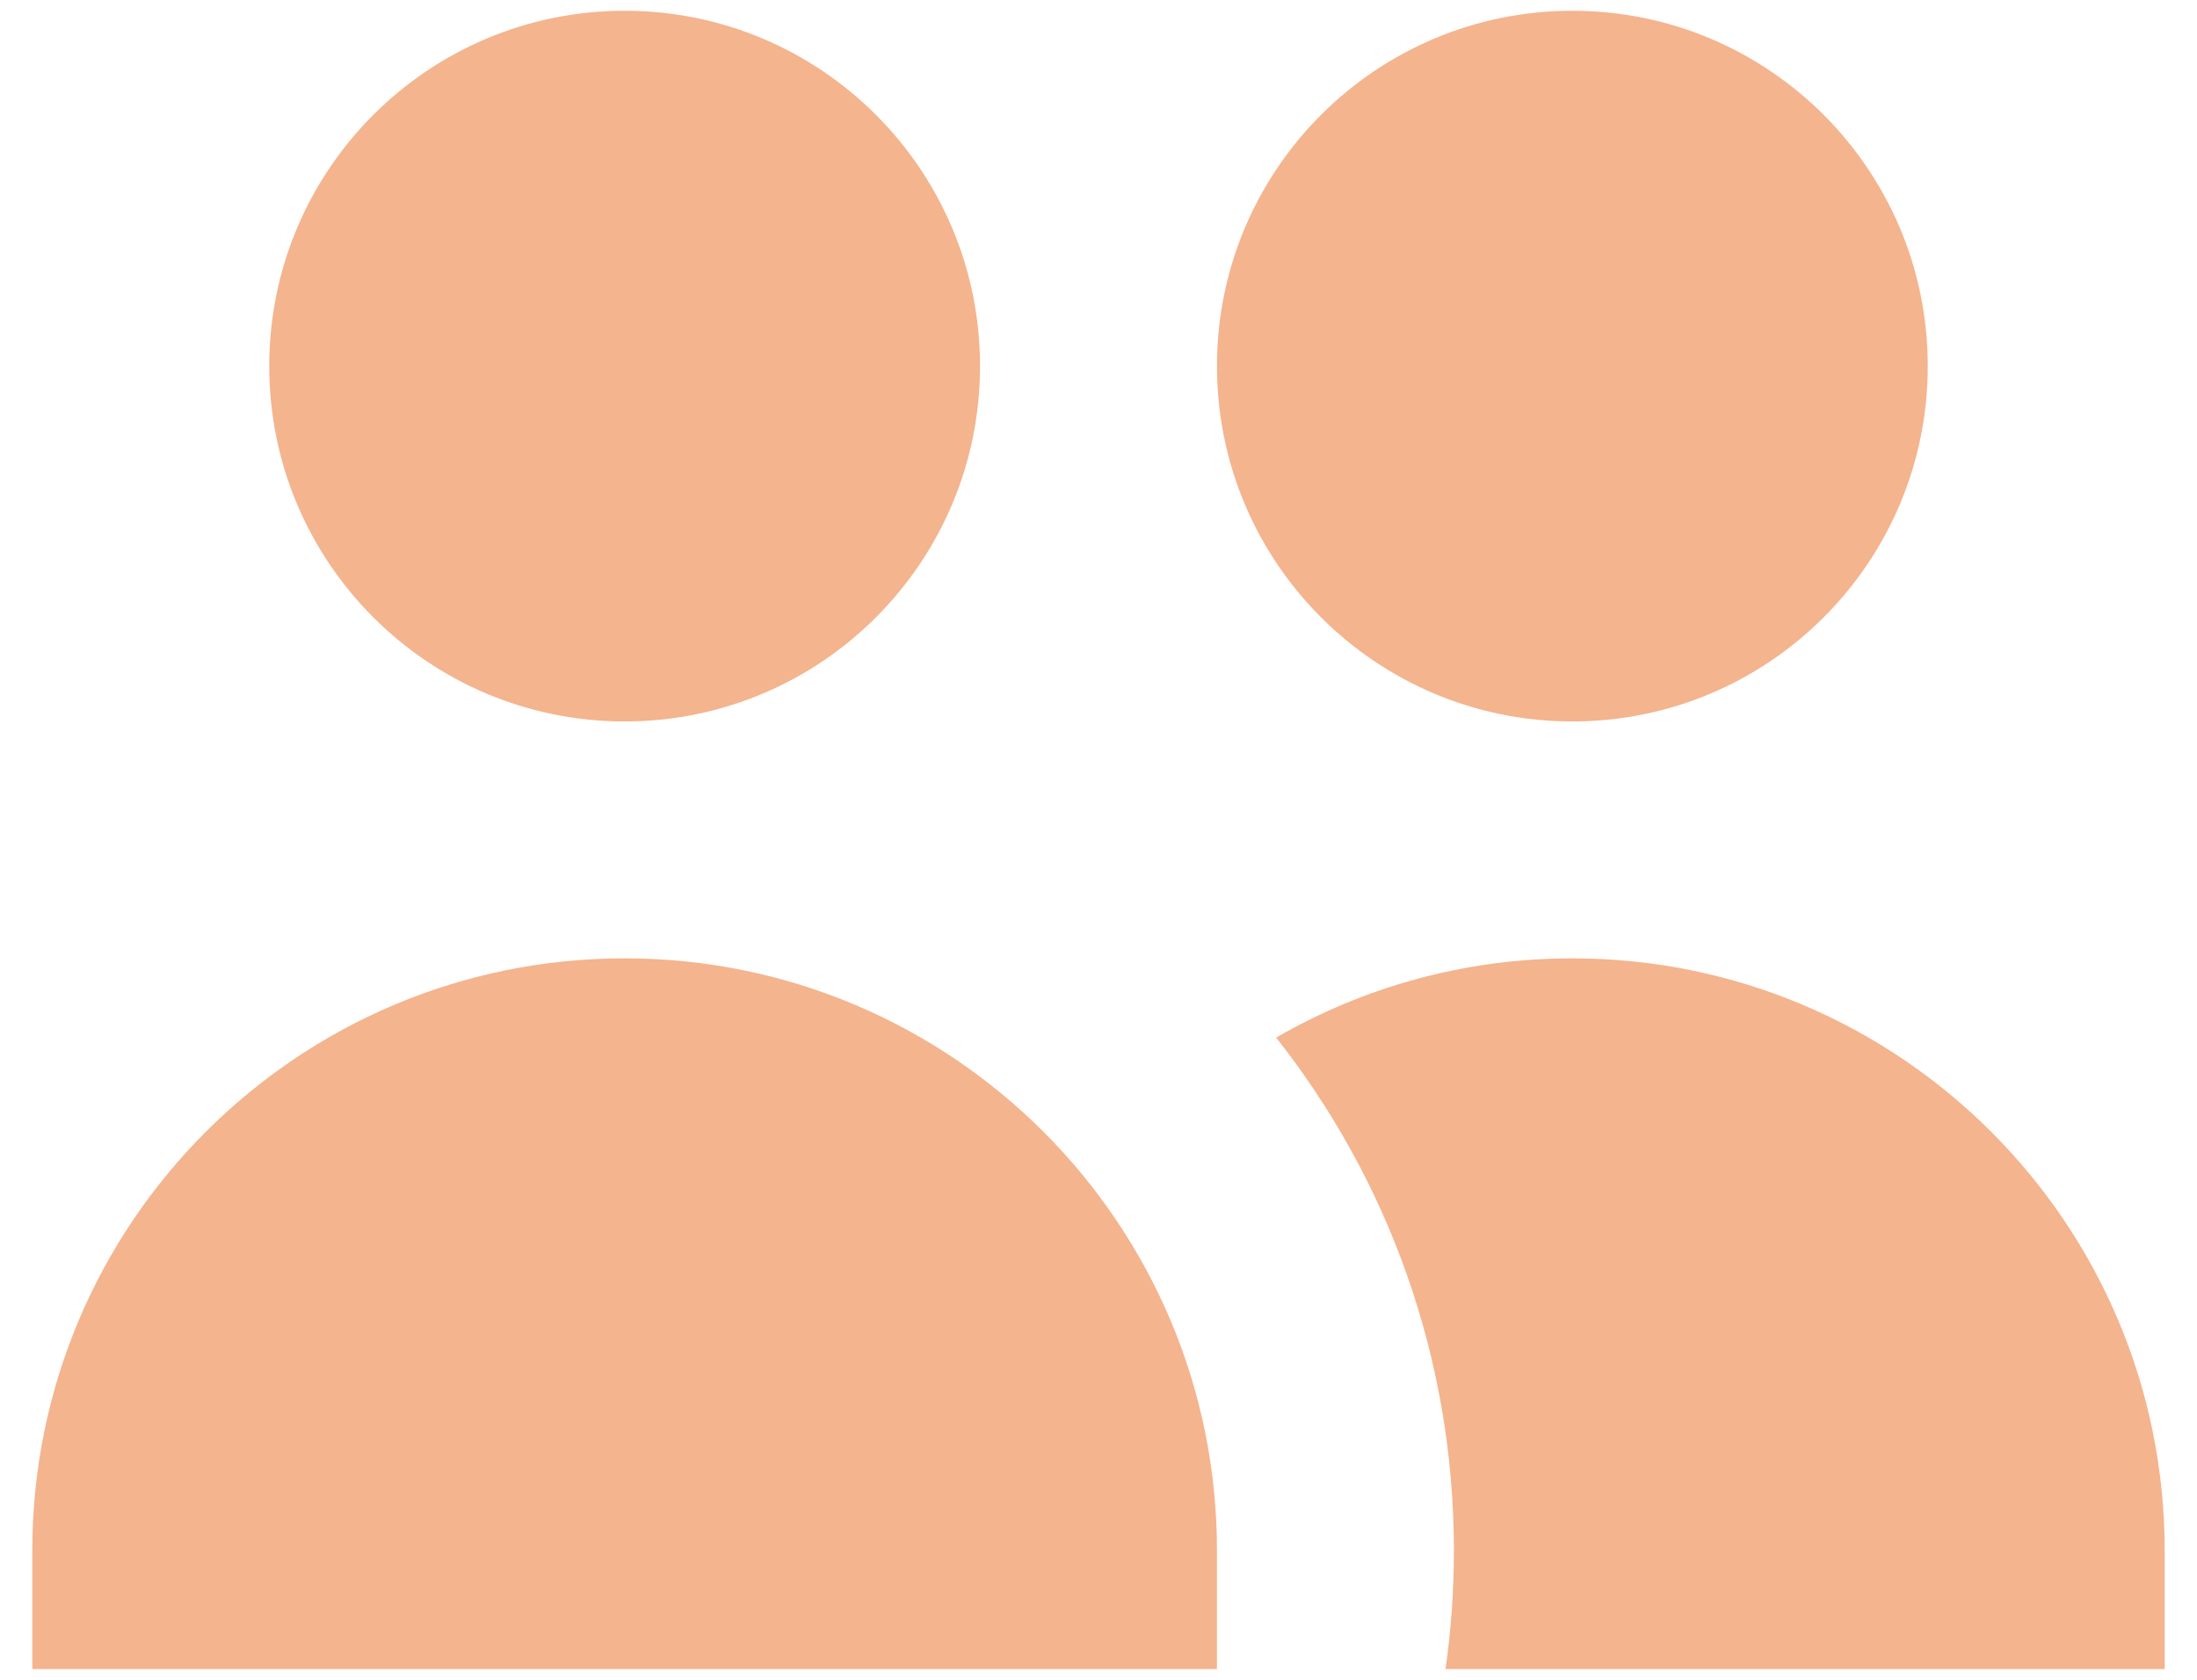 <svg width="51" height="39" viewBox="0 0 51 39" fill="none" xmlns="http://www.w3.org/2000/svg">
<path d="M22.75 8.5C22.75 13.056 19.056 16.75 14.5 16.75C9.944 16.75 6.25 13.056 6.25 8.5C6.25 3.944 9.944 0.25 14.5 0.25C19.056 0.25 22.75 3.944 22.75 8.5Z" fill="#F4B48E"/>
<path d="M44.75 8.5C44.75 13.056 41.056 16.75 36.5 16.75C31.944 16.75 28.25 13.056 28.25 8.5C28.25 3.944 31.944 0.25 36.5 0.25C41.056 0.25 44.75 3.944 44.75 8.5Z" fill="#F4B48E"/>
<path d="M33.555 38.75C33.684 37.852 33.75 36.934 33.75 36C33.75 31.503 32.208 27.367 29.624 24.09C31.647 22.92 33.995 22.25 36.5 22.25C44.094 22.25 50.25 28.406 50.25 36V38.75H33.555Z" fill="#F4B48E"/>
<path d="M14.5 22.25C22.094 22.25 28.25 28.406 28.25 36V38.75H0.75V36C0.75 28.406 6.906 22.25 14.5 22.25Z" fill="#F4B48E"/>
</svg>
